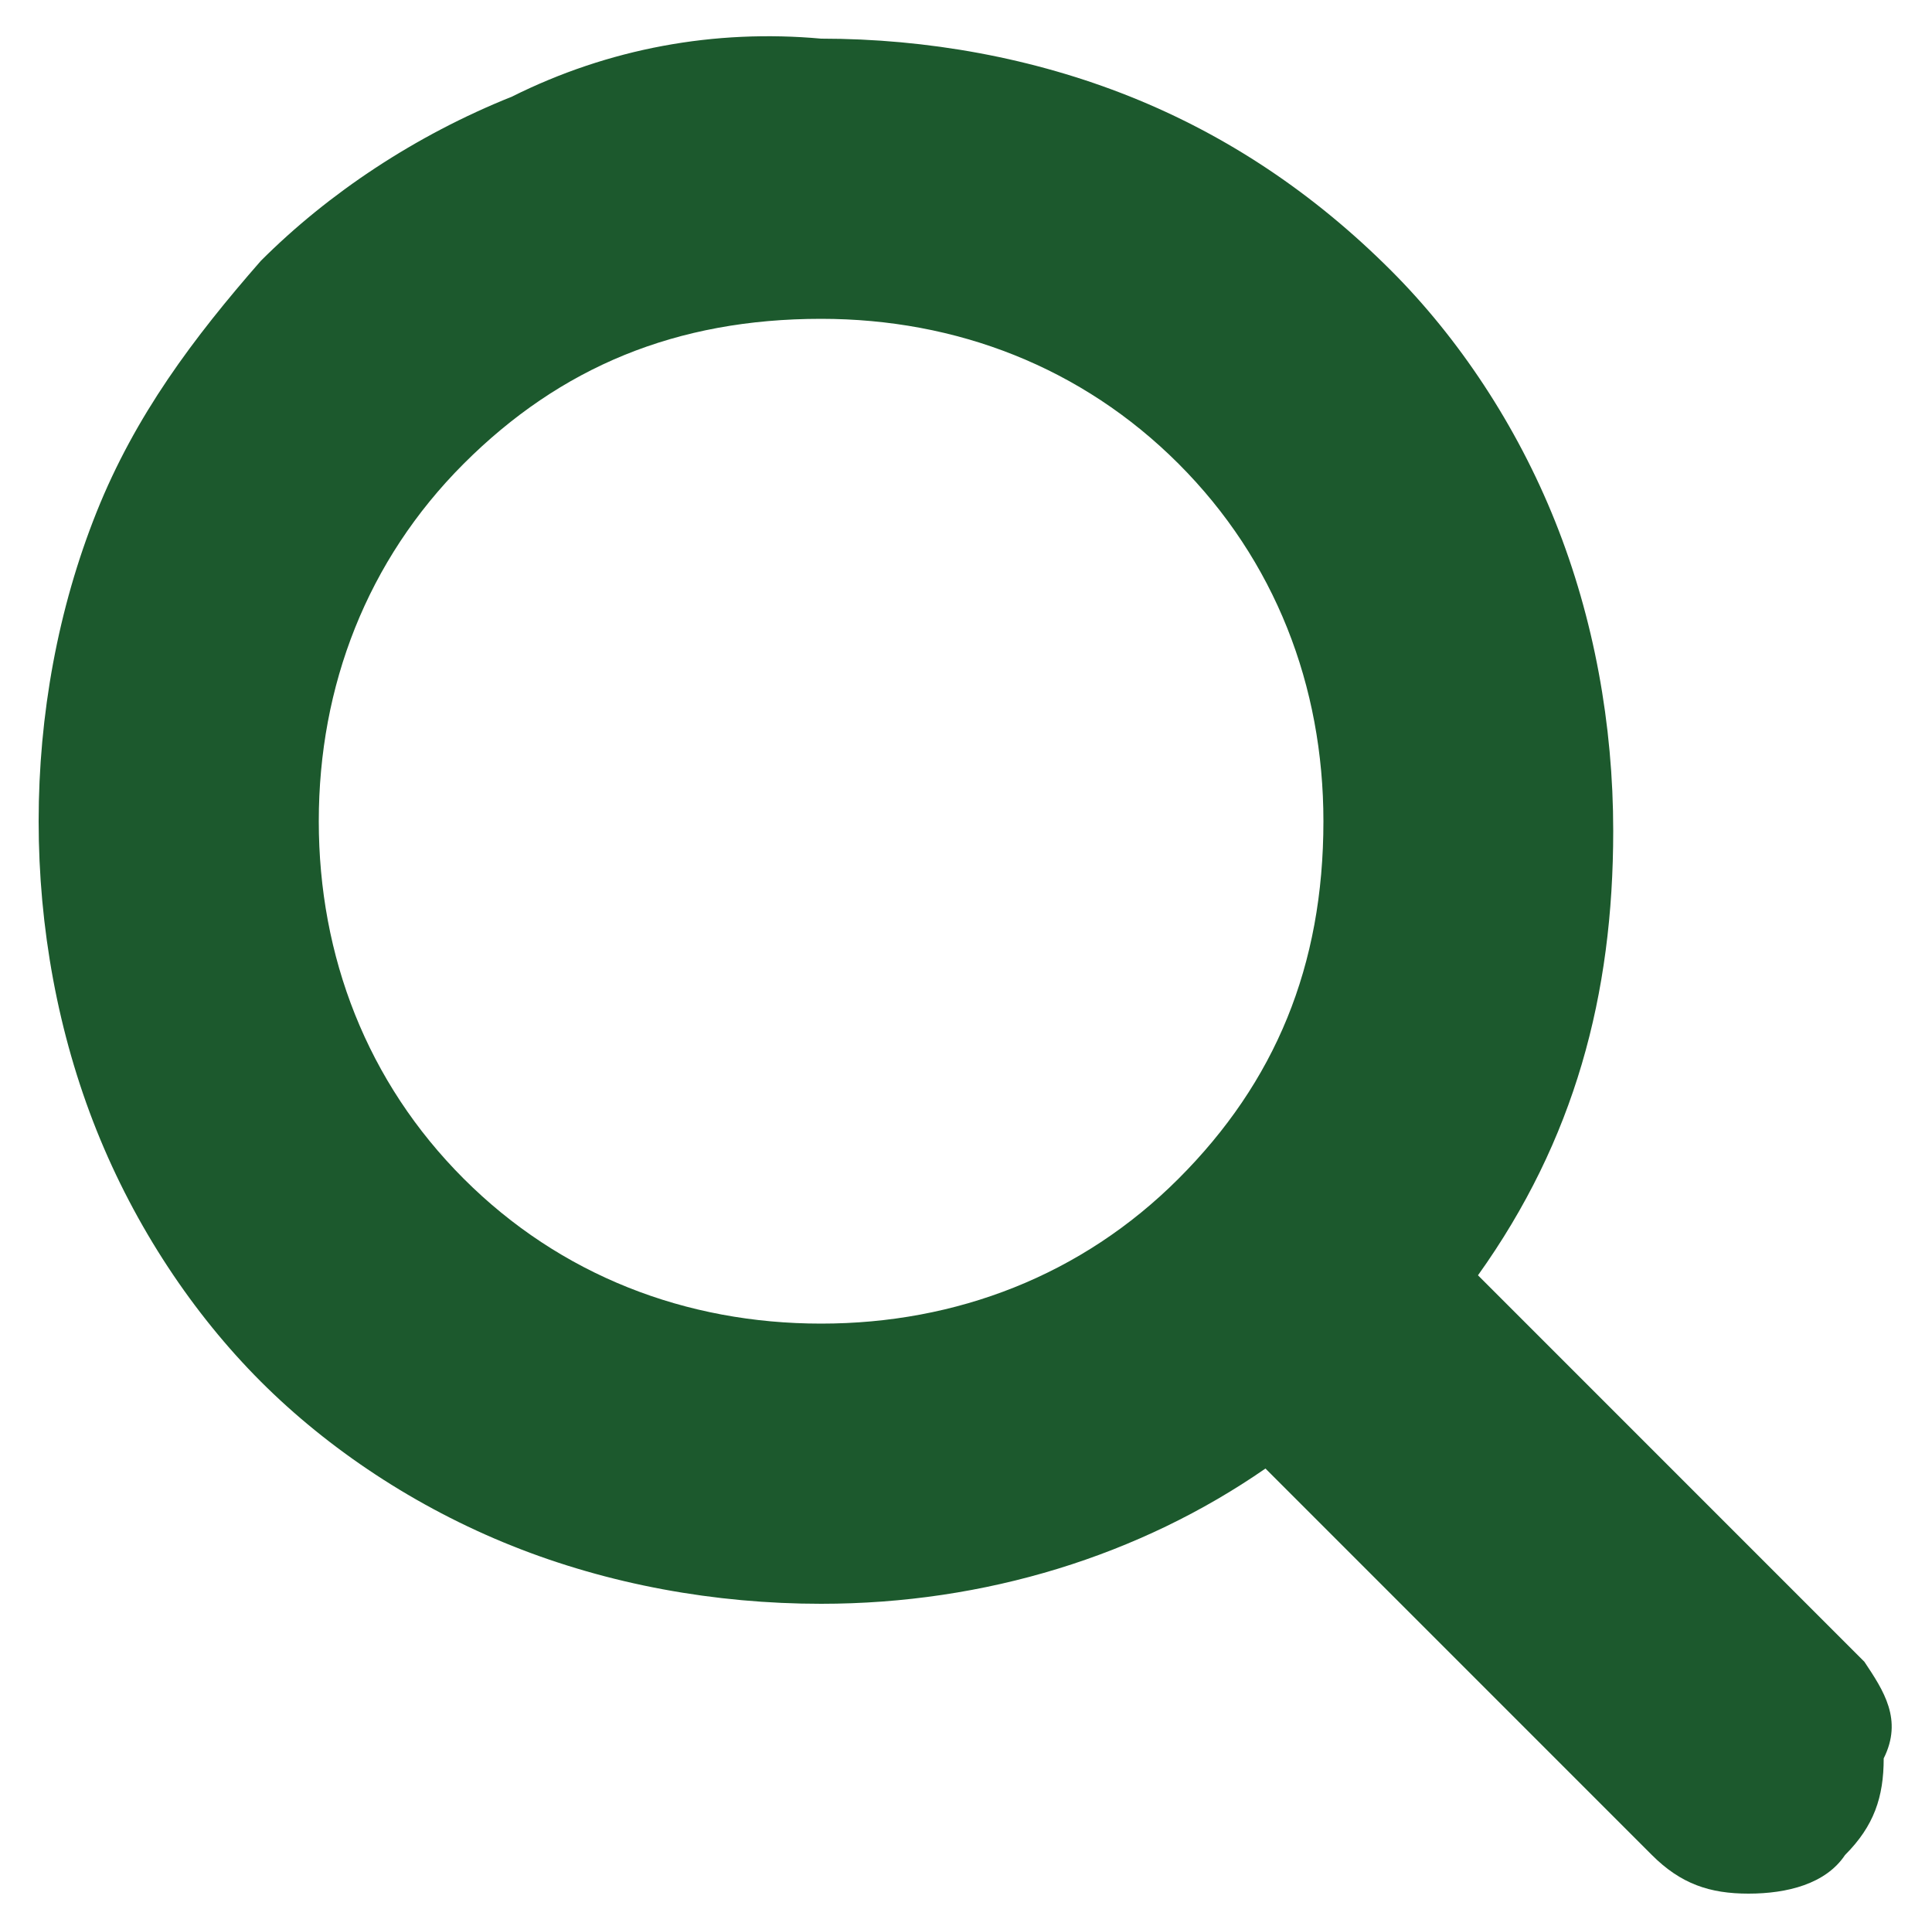<?xml version="1.0" encoding="utf-8"?>
<!-- Generator: Adobe Illustrator 23.0.1, SVG Export Plug-In . SVG Version: 6.00 Build 0)  -->
<svg version="1.1" id="Layer_1" xmlns="http://www.w3.org/2000/svg" xmlns:xlink="http://www.w3.org/1999/xlink" x="0px" y="0px"
	 viewBox="0 0 20 19.9" style="enable-background:new 0 0 20 19.9;" xml:space="preserve">
<style type="text/css">
	.st0{fill-rule:evenodd;clip-rule:evenodd;fill:#1C592D;}
</style>
<g>
	<path class="st0" d="M19.3,17.2l-4-4c1-1.4,1.4-2.9,1.4-4.6c0-1.1-0.2-2.2-0.6-3.2c-0.4-1-1-1.9-1.7-2.6C13.6,2,12.7,1.4,11.7,1
		c-1-0.4-2.1-0.6-3.2-0.6C7.4,0.3,6.3,0.5,5.3,1c-1,0.4-1.9,1-2.6,1.7C2,3.5,1.4,4.3,1,5.3c-0.4,1-0.6,2.1-0.6,3.2
		c0,1.1,0.2,2.2,0.6,3.2c0.4,1,1,1.9,1.7,2.6c0.7,0.7,1.6,1.3,2.6,1.7c1,0.4,2.1,0.6,3.2,0.6c1.7,0,3.3-0.5,4.6-1.4l4,4
		c0.3,0.3,0.6,0.4,1,0.4c0.4,0,0.8-0.1,1-0.4c0.3-0.3,0.4-0.6,0.4-1C19.7,17.8,19.5,17.5,19.3,17.2L19.3,17.2z M12.2,12.2
		c-1,1-2.3,1.5-3.7,1.5c-1.4,0-2.7-0.5-3.7-1.5c-1-1-1.5-2.3-1.5-3.7c0-1.4,0.5-2.7,1.5-3.7c1-1,2.2-1.5,3.7-1.5
		c1.4,0,2.7,0.5,3.7,1.5c1,1,1.5,2.3,1.5,3.7C13.7,10,13.2,11.2,12.2,12.2L12.2,12.2z"/>
</g>
</svg>
